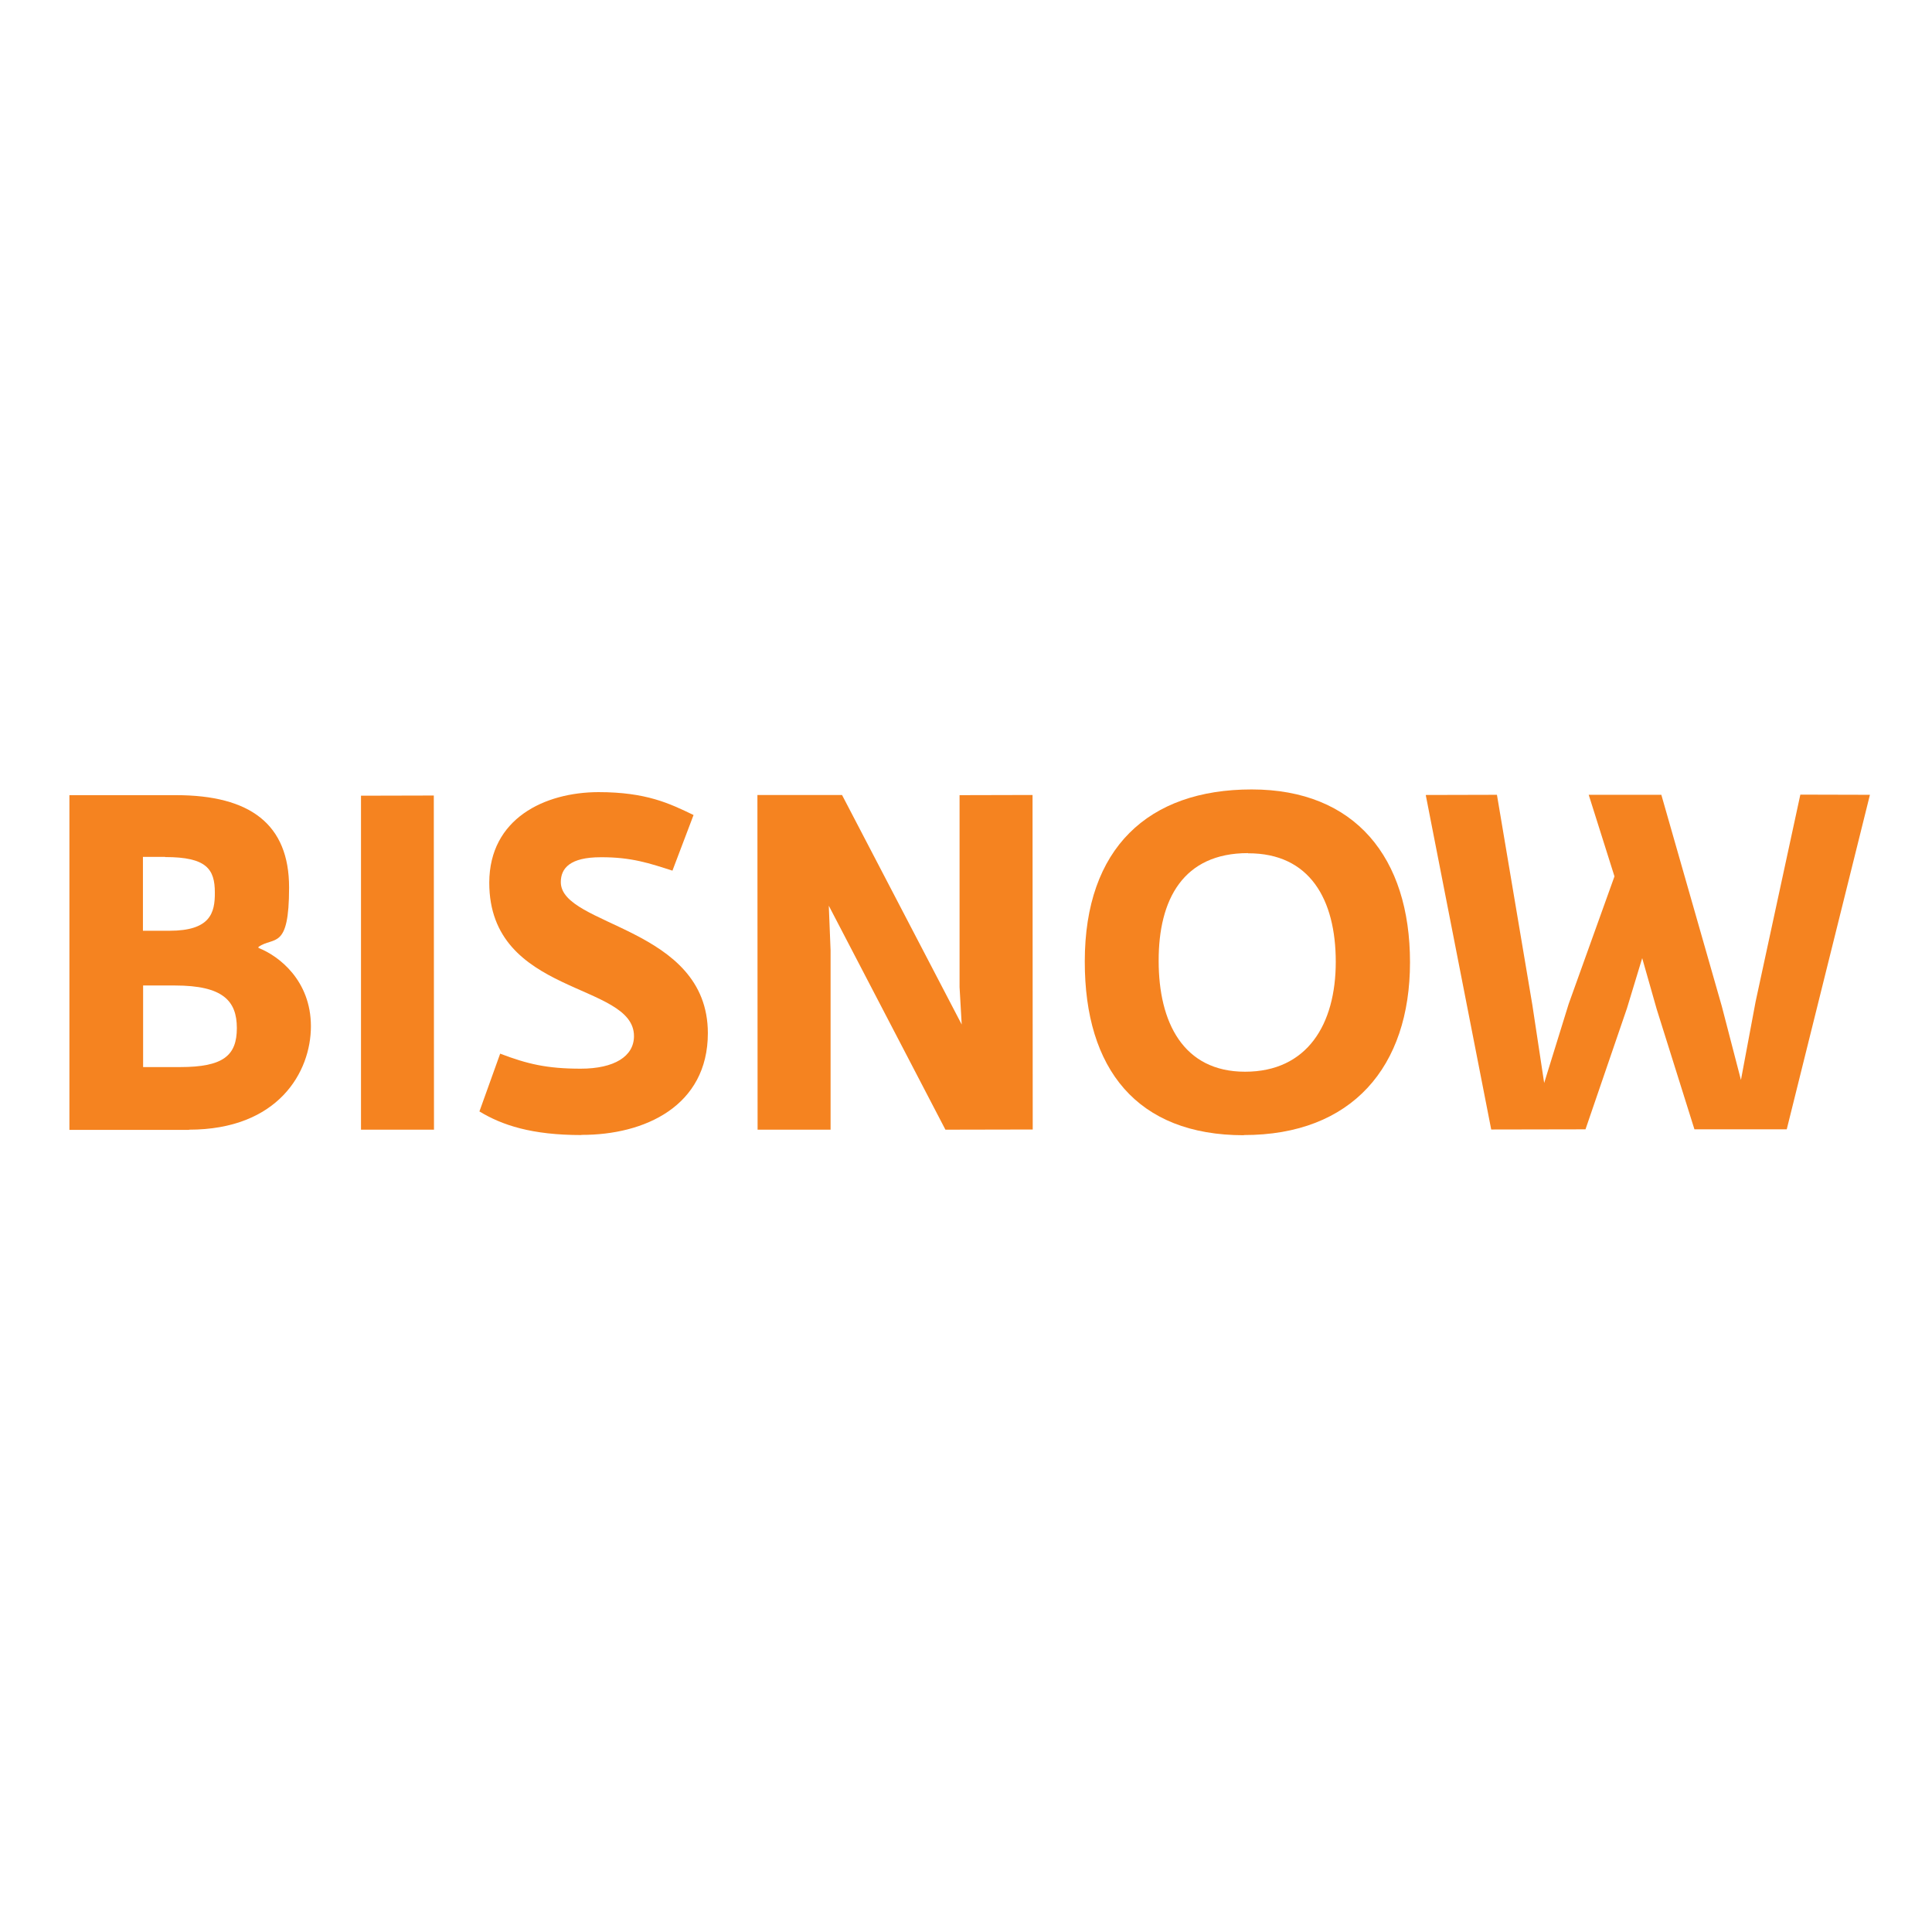 <?xml version="1.0" encoding="utf-8"?>
<svg version="1.2" viewBox="0 0 1080 1080" xmlns:cc="http://creativecommons.org/ns#" xmlns:dc="http://purl.org/dc/elements/1.1/" xmlns:rdf="http://www.w3.org/1999/02/22-rdf-syntax-ns#" baseProfile="tiny-ps" xmlns="http://www.w3.org/2000/svg">
  <title>Bisnow BIMI Logo</title>
  <g fill="#f58320" stroke-width="0">
    <path d="M97.7,550.9h-17.7v45.6h20.7c24.2,0,31.7-6.5,31.7-21.8s-7.9-23.8-34.6-23.8h0ZM92.3,479h-12.4v41.3h14.8c22.8,0,25.5-9.9,25.4-21.4,0-13.1-4.7-19.8-27.7-19.8h-.1ZM105.7,631.6H38.8v-187.1h59.6c41.5,0,63.2,16.3,63.2,51.6s-8.4,27.2-17.1,33.2v.6c11.5,4.5,29.3,18.3,29.3,43.8s-18.2,57.8-68.2,57.8h.1Z" />
    <polygon points="201.8 631.5 201.8 444.8 242.5 444.7 242.6 631.5 201.8 631.5" />
    <path d="M325,634.5c-27.8,0-44.3-5.5-57-13.2l11.6-32.3c15.2,5.8,26.2,8.4,45,8.4s29.8-6.9,29.8-18.2c0-30.4-80.9-22.2-80.9-85.8.1-35.9,31-50.5,61-50.6,26.9,0,39.9,6.4,53.2,12.8l-11.8,31.1c-12.5-4-22.8-7.6-40.1-7.5-17.1,0-22.3,6.1-22.3,13.9,0,24.9,82.1,24.8,82.2,84.4,0,40.9-35.5,57-70.6,56.9h-.1Z" />
    <polygon points="528.5 631.5 463.3 506.3 464.3 531.3 464.3 631.5 423.5 631.5 423.4 444.4 470.7 444.4 537.6 572.7 536.4 551.8 536.4 444.5 577.2 444.4 577.3 631.4 528.5 631.5" />
    <path d="m697.6 476.9c-36.1 0-50 25.8-49.9 60.3 0 34.1 13.6 61.9 48.3 61.9s50.7-26.4 50.7-61.4-14.6-60.8-49-60.7zm-2.3 157.7c-59.7 0-89-37-88.9-97.2 0-63.2 35.4-96.1 93.3-96.1s88.5 38.2 88.5 96.6-32.4 96.7-93 96.6h0.1z" />
    <polygon points="998.8 631.3 947.2 631.3 926.1 564.1 918 535.6 909.5 563.6 886.3 631.3 833.6 631.4 797 444.4 836.8 444.3 856.6 561.8 863.2 605.4 876.9 561.2 902.5 489.9 888.1 444.3 928.7 444.3 962.5 562.5 973.2 603.7 981.4 559.9 1006.4 444.2 1045.3 444.3 998.8 631.3" />
  </g>
</svg>